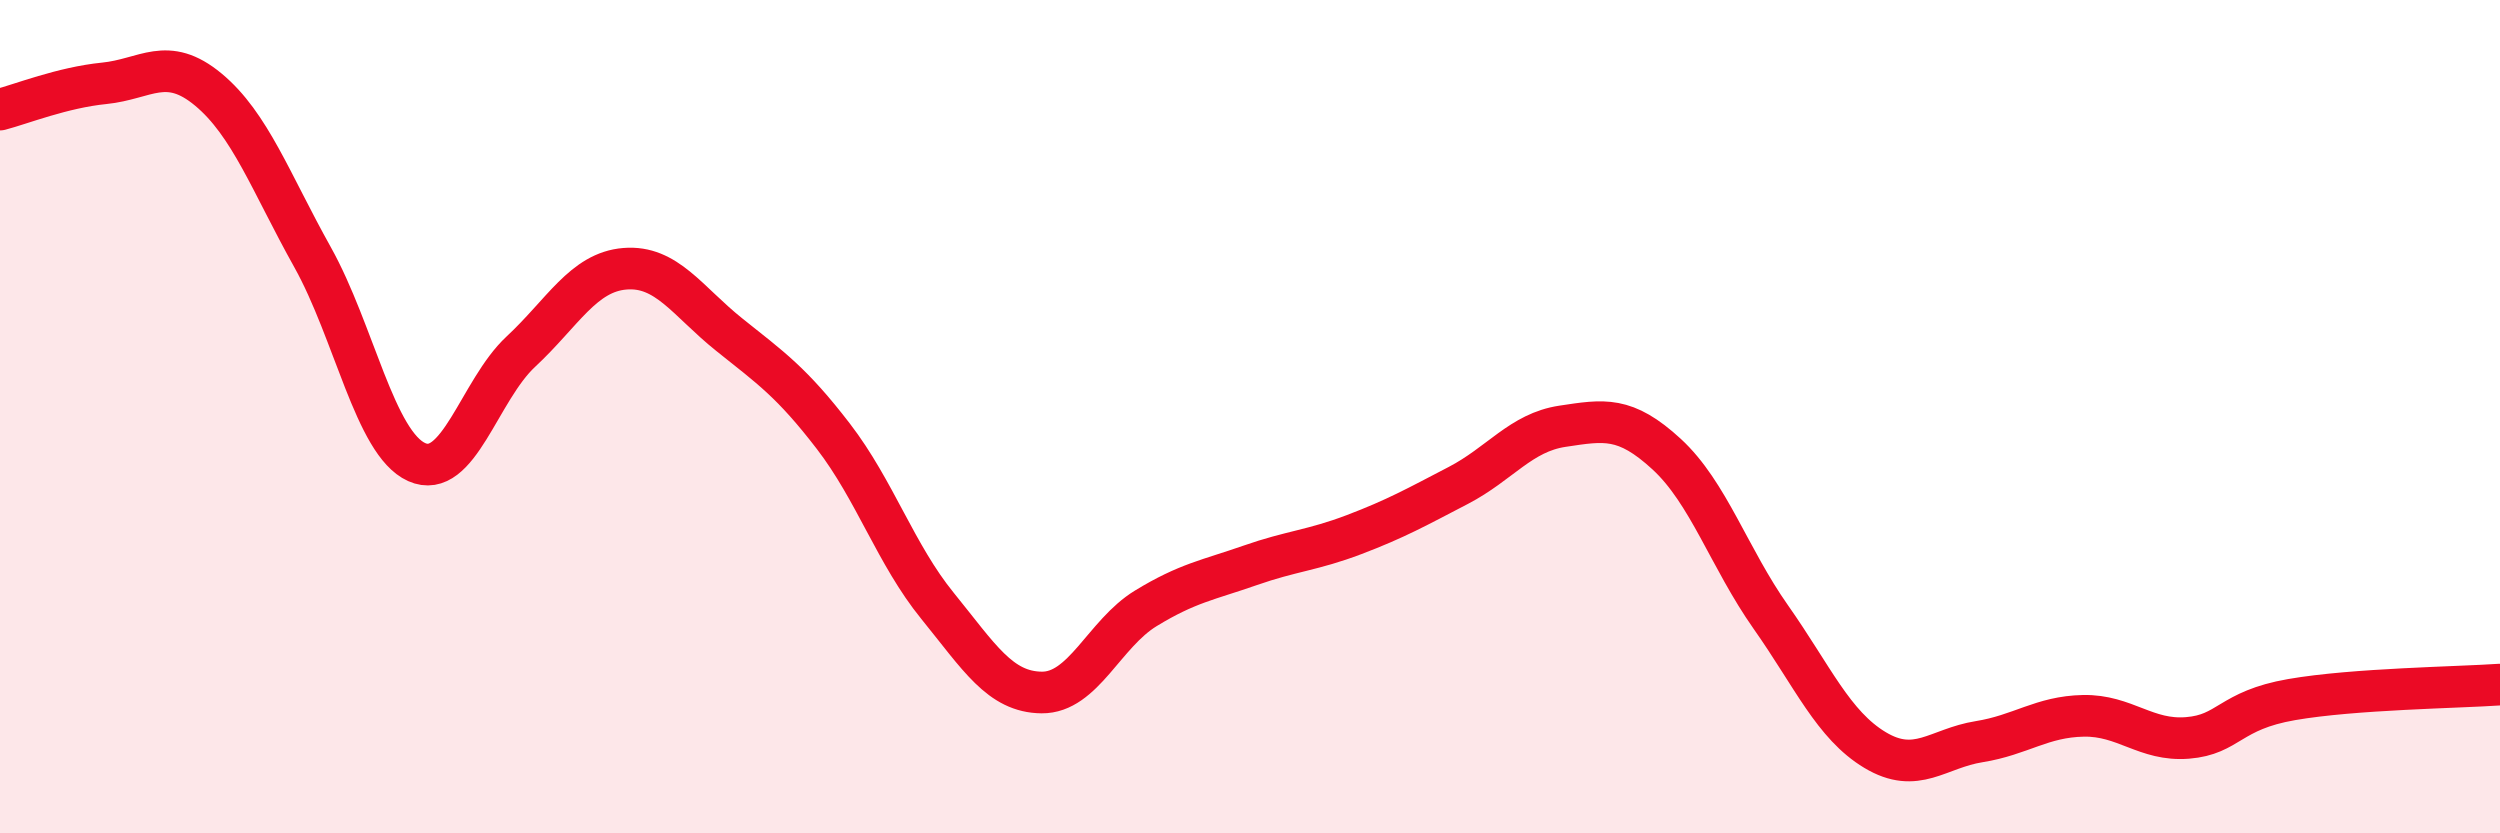 
    <svg width="60" height="20" viewBox="0 0 60 20" xmlns="http://www.w3.org/2000/svg">
      <path
        d="M 0,2.63 C 0.5,2.5 1.5,2.1 2.5,2 C 3.5,1.9 4,1.32 5,2.15 C 6,2.98 6.5,4.38 7.5,6.17 C 8.5,7.96 9,10.64 10,11.09 C 11,11.54 11.5,9.37 12.5,8.44 C 13.5,7.51 14,6.53 15,6.45 C 16,6.37 16.5,7.23 17.5,8.03 C 18.5,8.83 19,9.17 20,10.47 C 21,11.77 21.5,13.31 22.5,14.54 C 23.5,15.77 24,16.61 25,16.62 C 26,16.63 26.5,15.21 27.5,14.6 C 28.5,13.99 29,13.92 30,13.57 C 31,13.22 31.5,13.21 32.5,12.83 C 33.5,12.45 34,12.17 35,11.65 C 36,11.13 36.5,10.38 37.5,10.23 C 38.5,10.08 39,9.98 40,10.9 C 41,11.82 41.5,13.39 42.5,14.81 C 43.5,16.23 44,17.4 45,18 C 46,18.6 46.5,17.96 47.5,17.8 C 48.5,17.64 49,17.2 50,17.18 C 51,17.16 51.5,17.79 52.5,17.71 C 53.5,17.63 53.5,17.05 55,16.79 C 56.5,16.53 59,16.5 60,16.43L60 20L0 20Z"
        fill="#EB0A25"
        opacity="0.1"
        stroke-linecap="round"
        stroke-linejoin="round"
      />
      <path
        d="M 0,2.63 C 0.5,2.5 1.5,2.1 2.5,2 C 3.5,1.9 4,1.32 5,2.15 C 6,2.98 6.5,4.38 7.5,6.17 C 8.5,7.96 9,10.64 10,11.09 C 11,11.54 11.5,9.37 12.5,8.44 C 13.5,7.51 14,6.53 15,6.45 C 16,6.37 16.5,7.23 17.5,8.03 C 18.5,8.83 19,9.17 20,10.47 C 21,11.77 21.5,13.31 22.5,14.54 C 23.5,15.77 24,16.61 25,16.62 C 26,16.63 26.5,15.21 27.5,14.6 C 28.5,13.99 29,13.92 30,13.57 C 31,13.22 31.5,13.21 32.5,12.83 C 33.5,12.45 34,12.17 35,11.65 C 36,11.13 36.5,10.38 37.5,10.23 C 38.5,10.08 39,9.98 40,10.9 C 41,11.82 41.5,13.39 42.5,14.81 C 43.5,16.23 44,17.4 45,18 C 46,18.6 46.5,17.96 47.5,17.8 C 48.5,17.64 49,17.2 50,17.18 C 51,17.16 51.5,17.79 52.5,17.71 C 53.5,17.63 53.5,17.05 55,16.79 C 56.5,16.53 59,16.5 60,16.43"
        stroke="#EB0A25"
        stroke-width="1"
        fill="none"
        stroke-linecap="round"
        stroke-linejoin="round"
      />
    </svg>
  